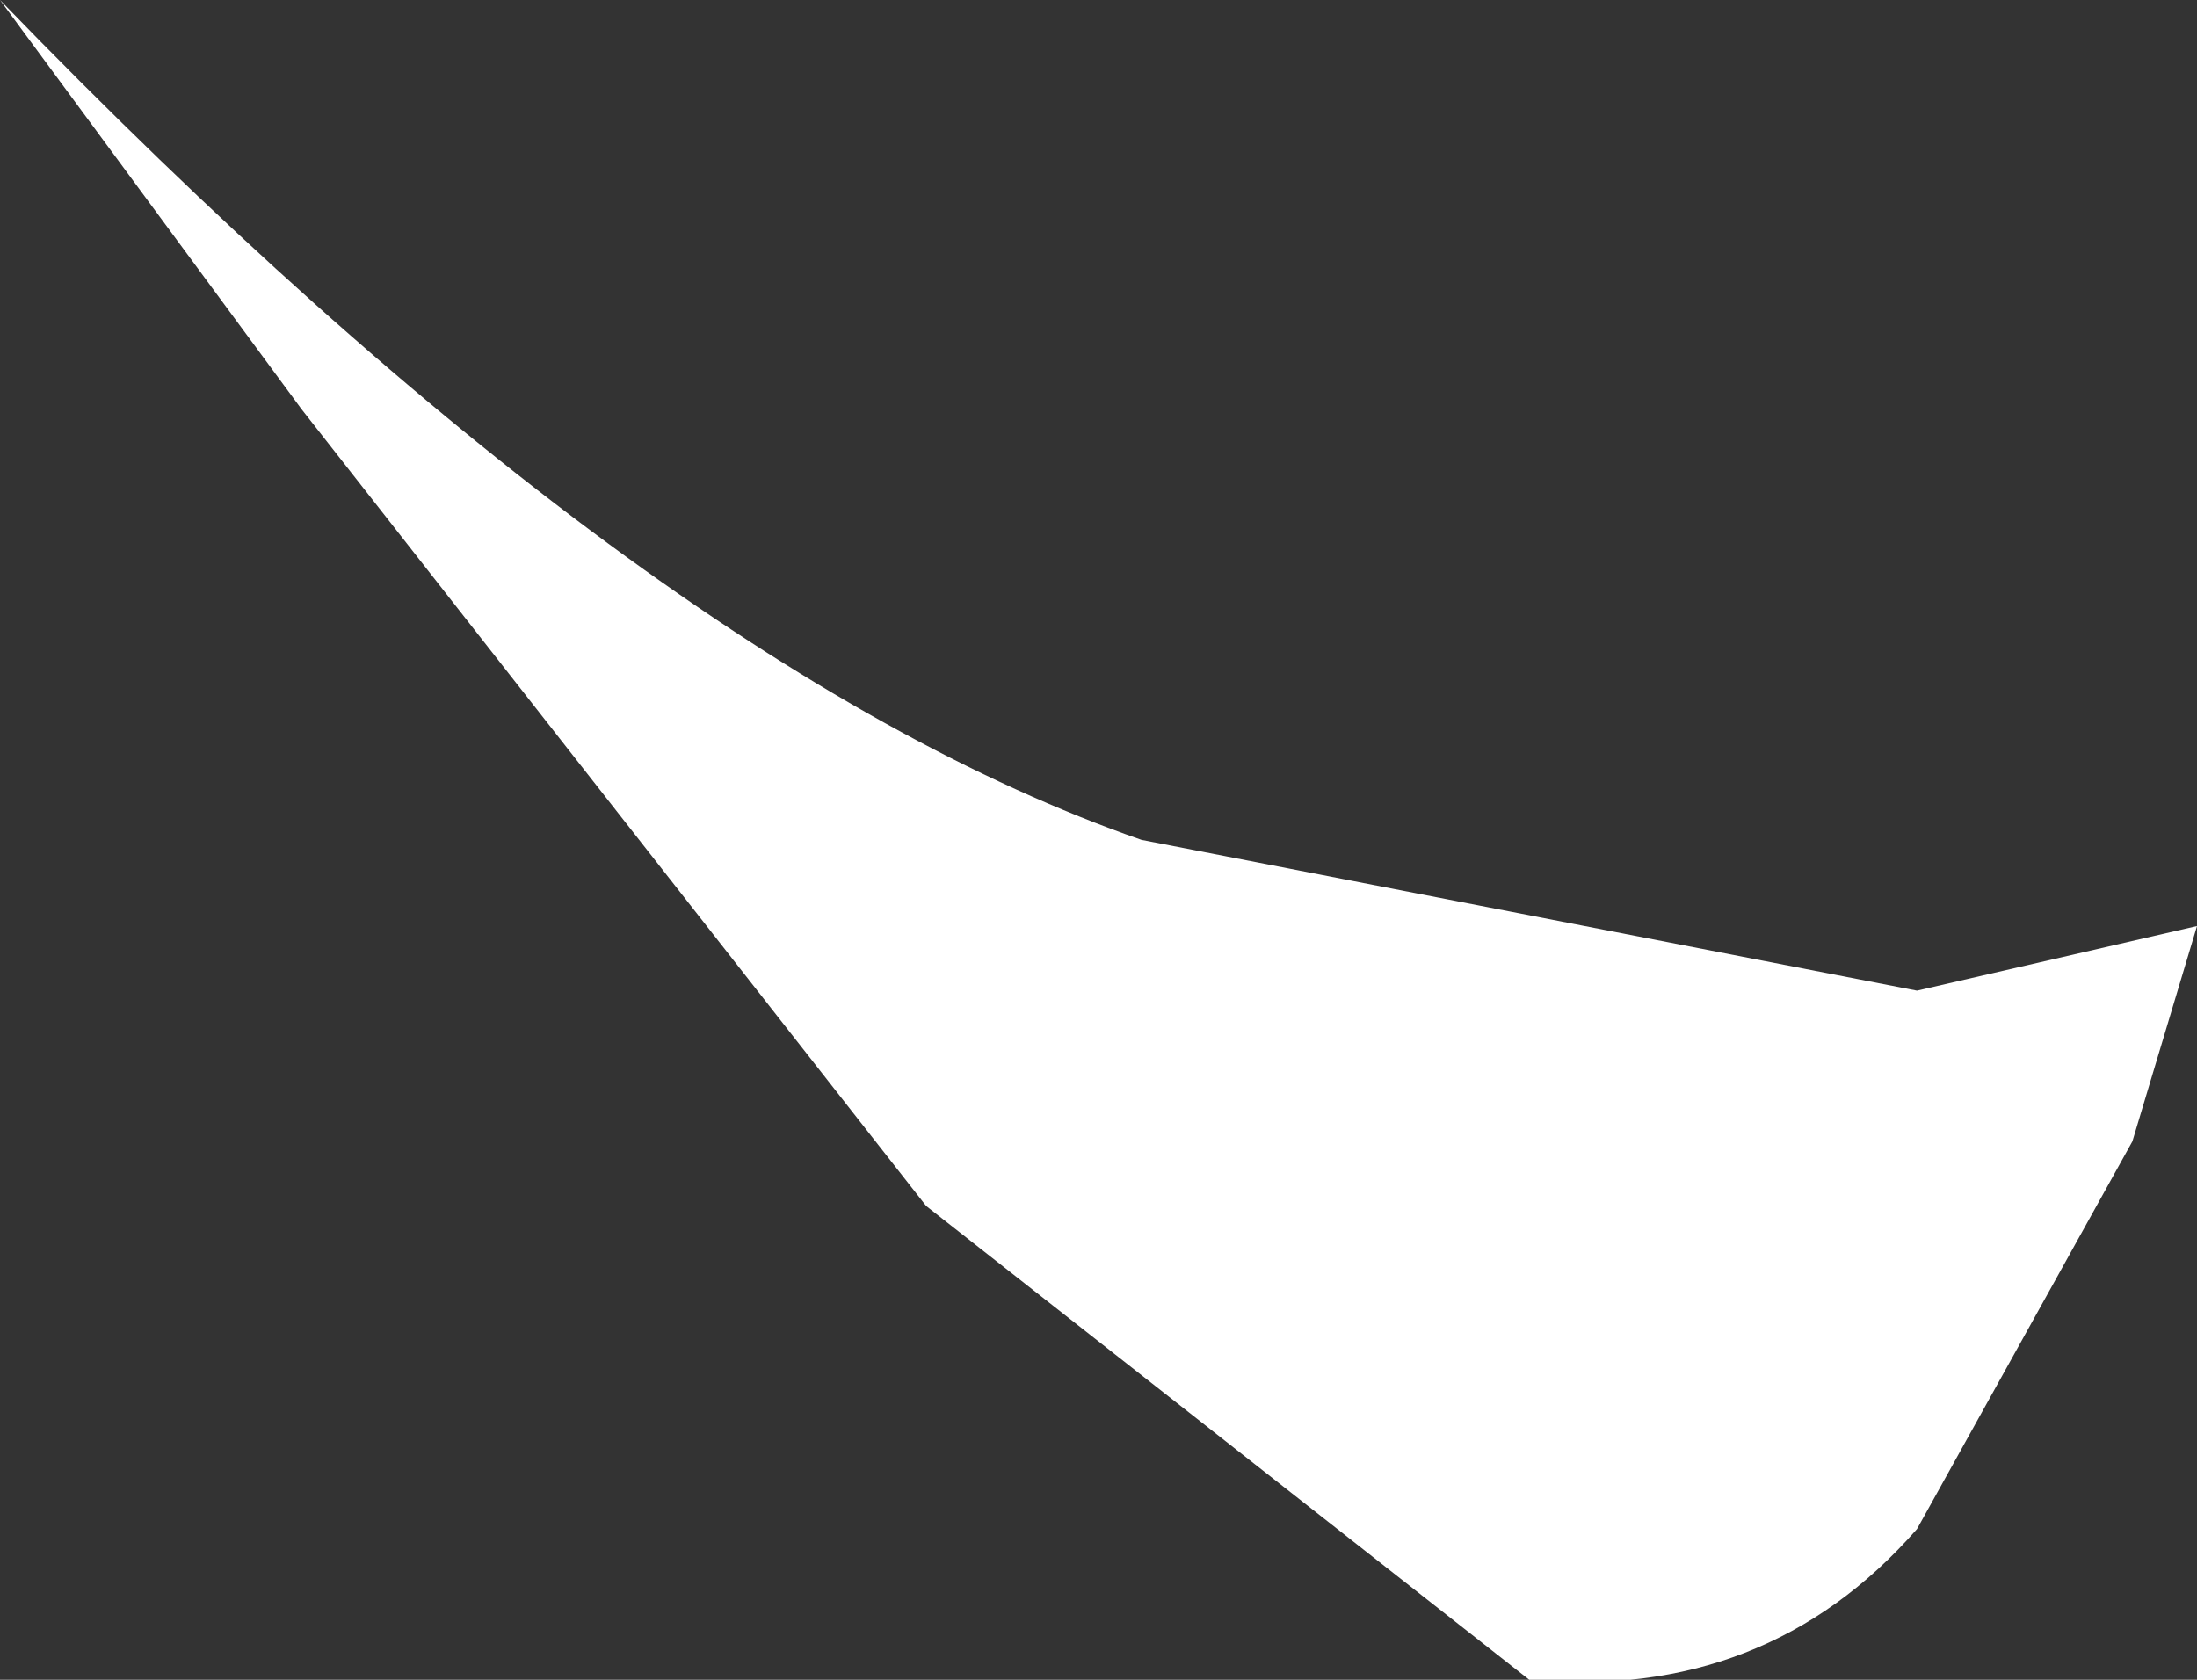 <?xml version="1.0" encoding="UTF-8" standalone="no"?>
<svg xmlns:xlink="http://www.w3.org/1999/xlink" height="3.9px" width="5.1px" xmlns="http://www.w3.org/2000/svg">
  <rect width="100%" height="100%" fill="#333333" stroke="none"/>
  <g transform="matrix(1.0, 0.0, 0.0, 1.0, 0.0, 0.0)">
    <path d="M0.7 0.95 L0.0 0.0 Q1.5 1.55 2.65 1.95 L4.45 2.3 5.1 2.15 4.95 2.65 4.45 3.55 Q4.1 3.95 3.55 3.9 L2.15 2.8 0.7 0.95" fill="#ffffff" fill-rule="evenodd" stroke="none"/>
  </g>
</svg>
